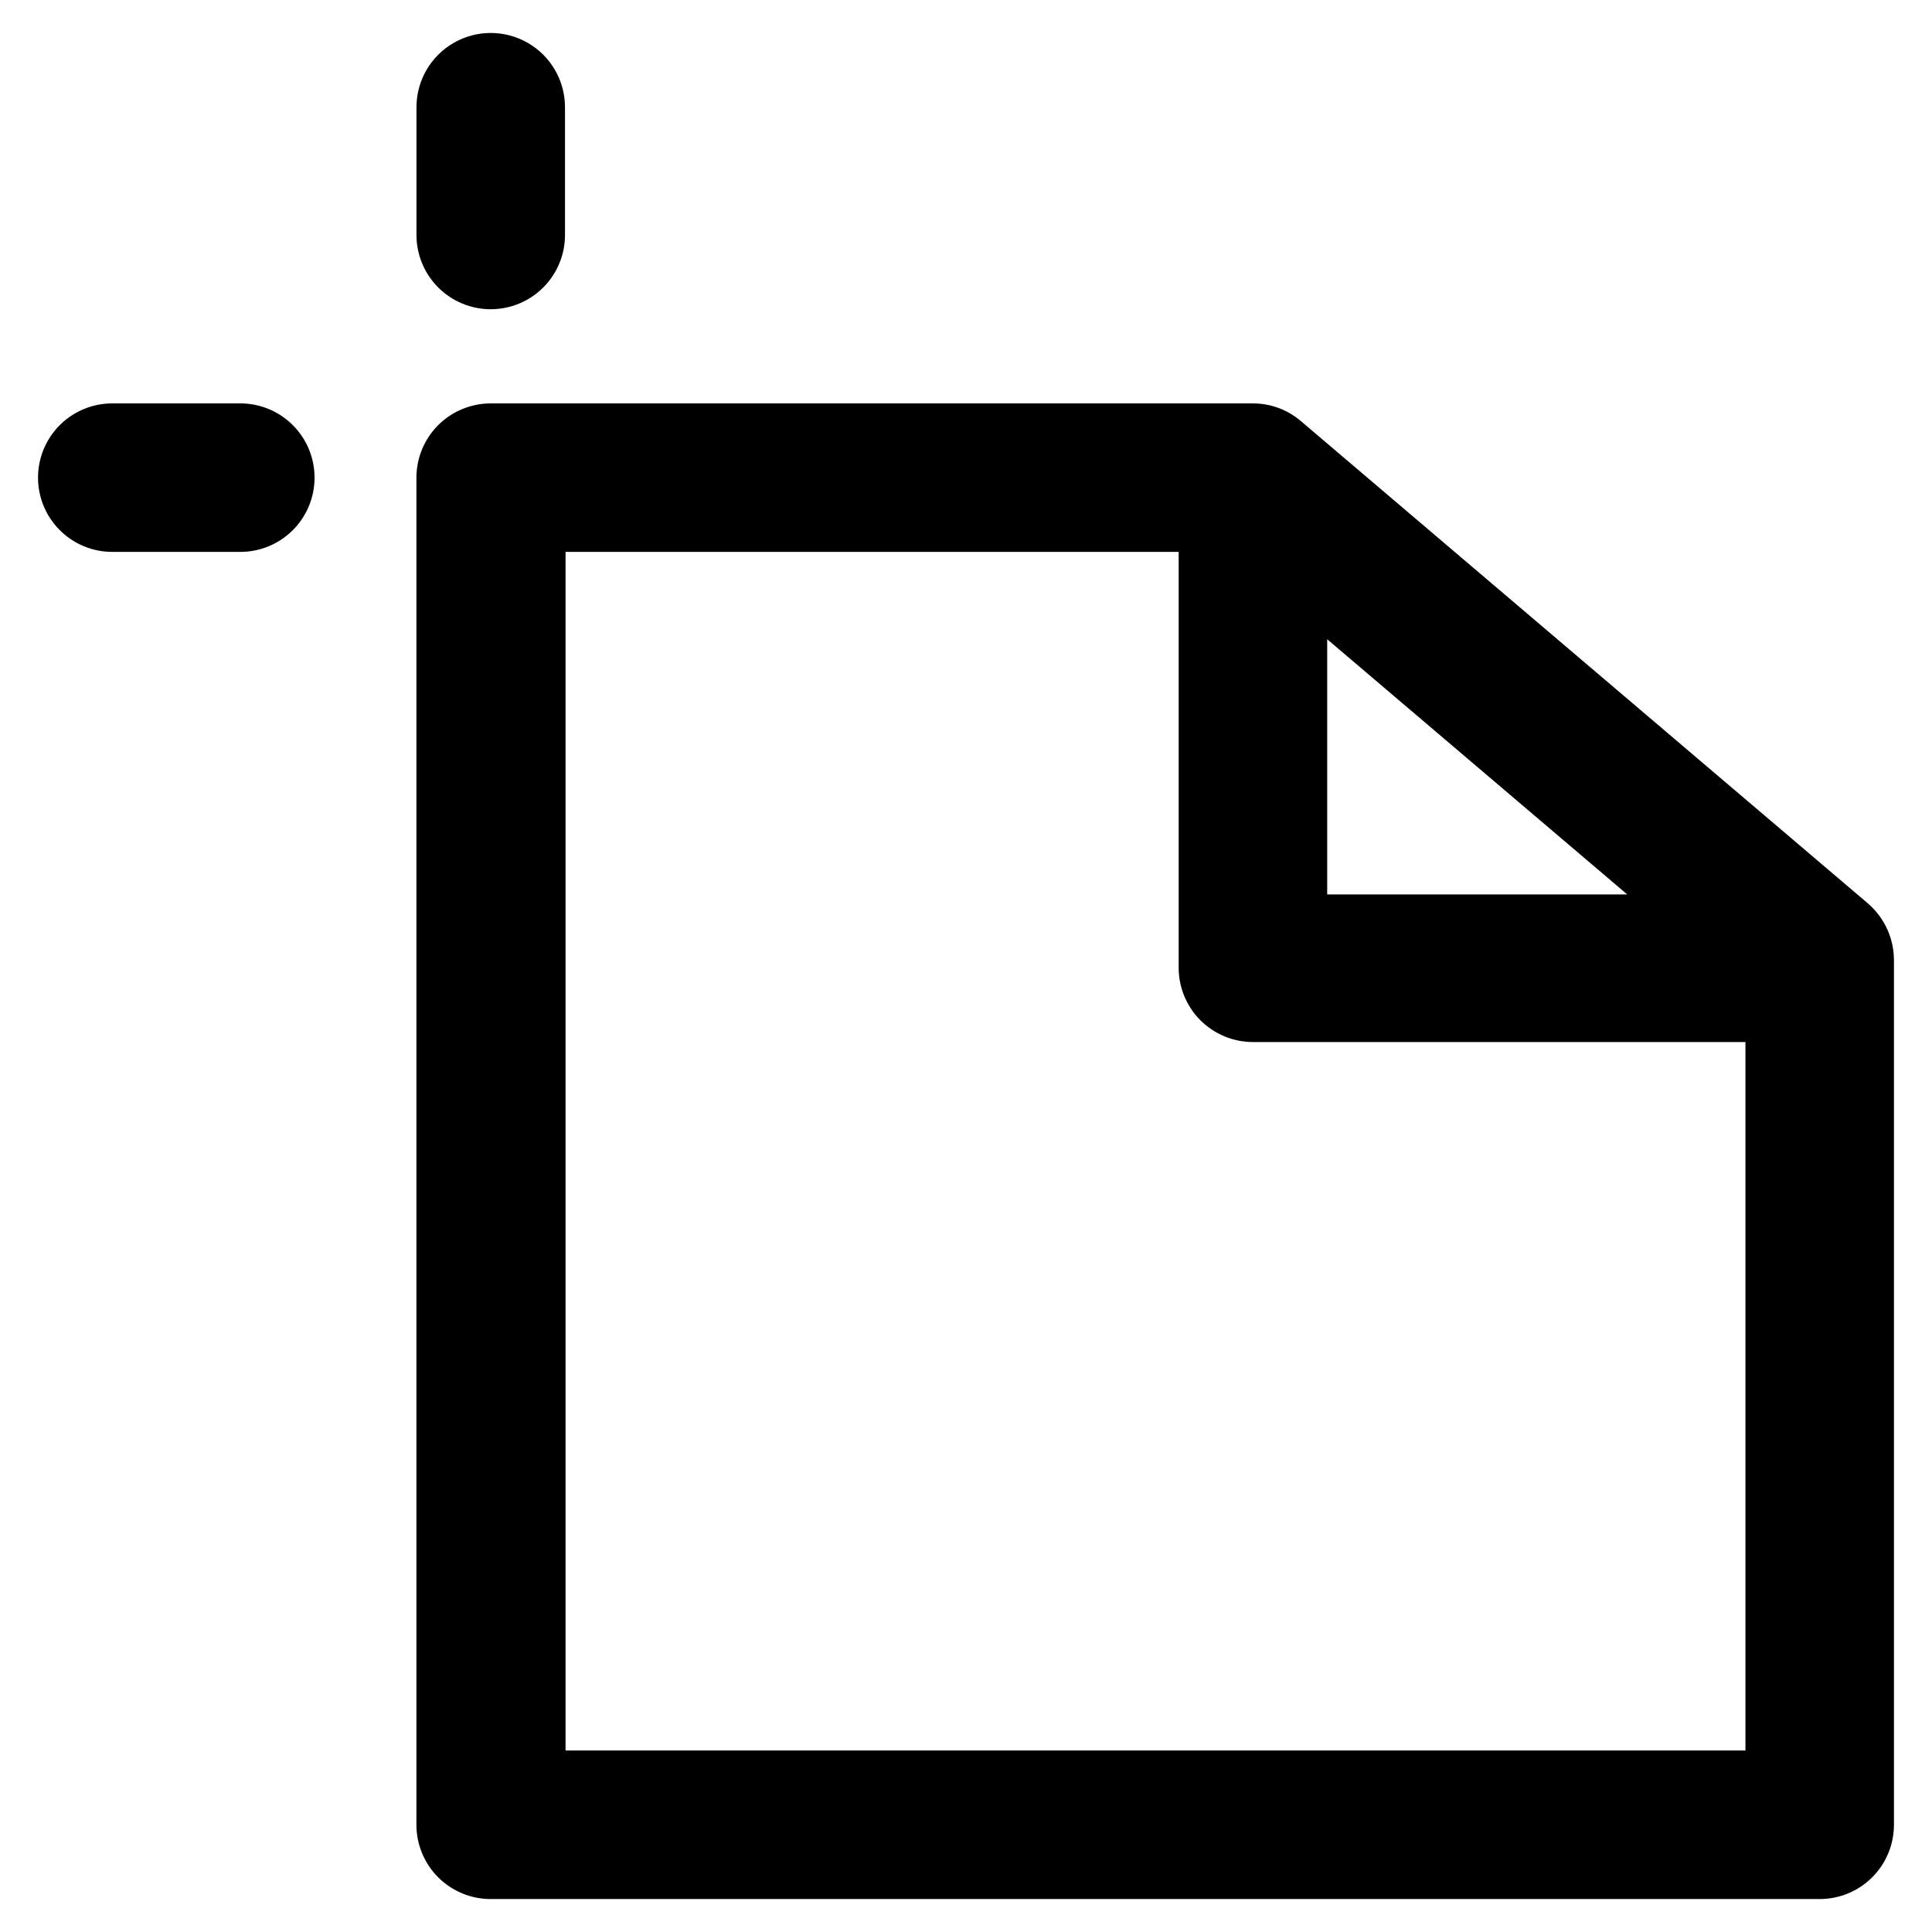 <?xml version="1.0" encoding="UTF-8"?>
<!-- Uploaded to: SVG Repo, www.svgrepo.com, Generator: SVG Repo Mixer Tools -->
<svg fill="#000000" width="800px" height="800px" version="1.1" viewBox="144 144 512 512" xmlns="http://www.w3.org/2000/svg">
 <g>
  <path d="m638.99 383.39-150.2-127.76c-3.551-3.051-8.074-4.727-12.754-4.723h-202c-5.219 0-10.227 2.074-13.918 5.766-3.688 3.688-5.762 8.695-5.762 13.914v357c0 5.219 2.074 10.227 5.762 13.918 3.691 3.688 8.699 5.762 13.918 5.762h352.2c5.219 0 10.223-2.074 13.914-5.762 3.691-3.691 5.766-8.699 5.766-13.918v-229.23c-0.031-5.754-2.559-11.211-6.93-14.957zm-143.27-69.98 79.508 67.621h-79.508zm-201.84 294.49v-317.64h162.48v110.21c0 5.219 2.074 10.223 5.762 13.914 3.691 3.691 8.699 5.766 13.918 5.766h130.52v187.75z"/>
  <path d="m274.05 225.95c-5.219 0-10.227-2.074-13.918-5.766-3.688-3.691-5.762-8.695-5.762-13.914v-33.852c0-7.031 3.75-13.527 9.84-17.043 6.09-3.516 13.59-3.516 19.68 0 6.09 3.516 9.84 10.012 9.84 17.043v33.852c0 5.219-2.074 10.223-5.766 13.914-3.691 3.691-8.695 5.766-13.914 5.766z"/>
  <path d="m227.36 270.58c0 5.219-2.07 10.227-5.762 13.918-3.691 3.688-8.695 5.762-13.918 5.762h-33.926c-7.031 0-13.527-3.75-17.043-9.84s-3.516-13.59 0-19.68c3.516-6.09 10.012-9.84 17.043-9.84h33.926c5.223 0 10.227 2.074 13.918 5.766 3.691 3.688 5.762 8.695 5.762 13.914z"/>
 </g>
</svg>